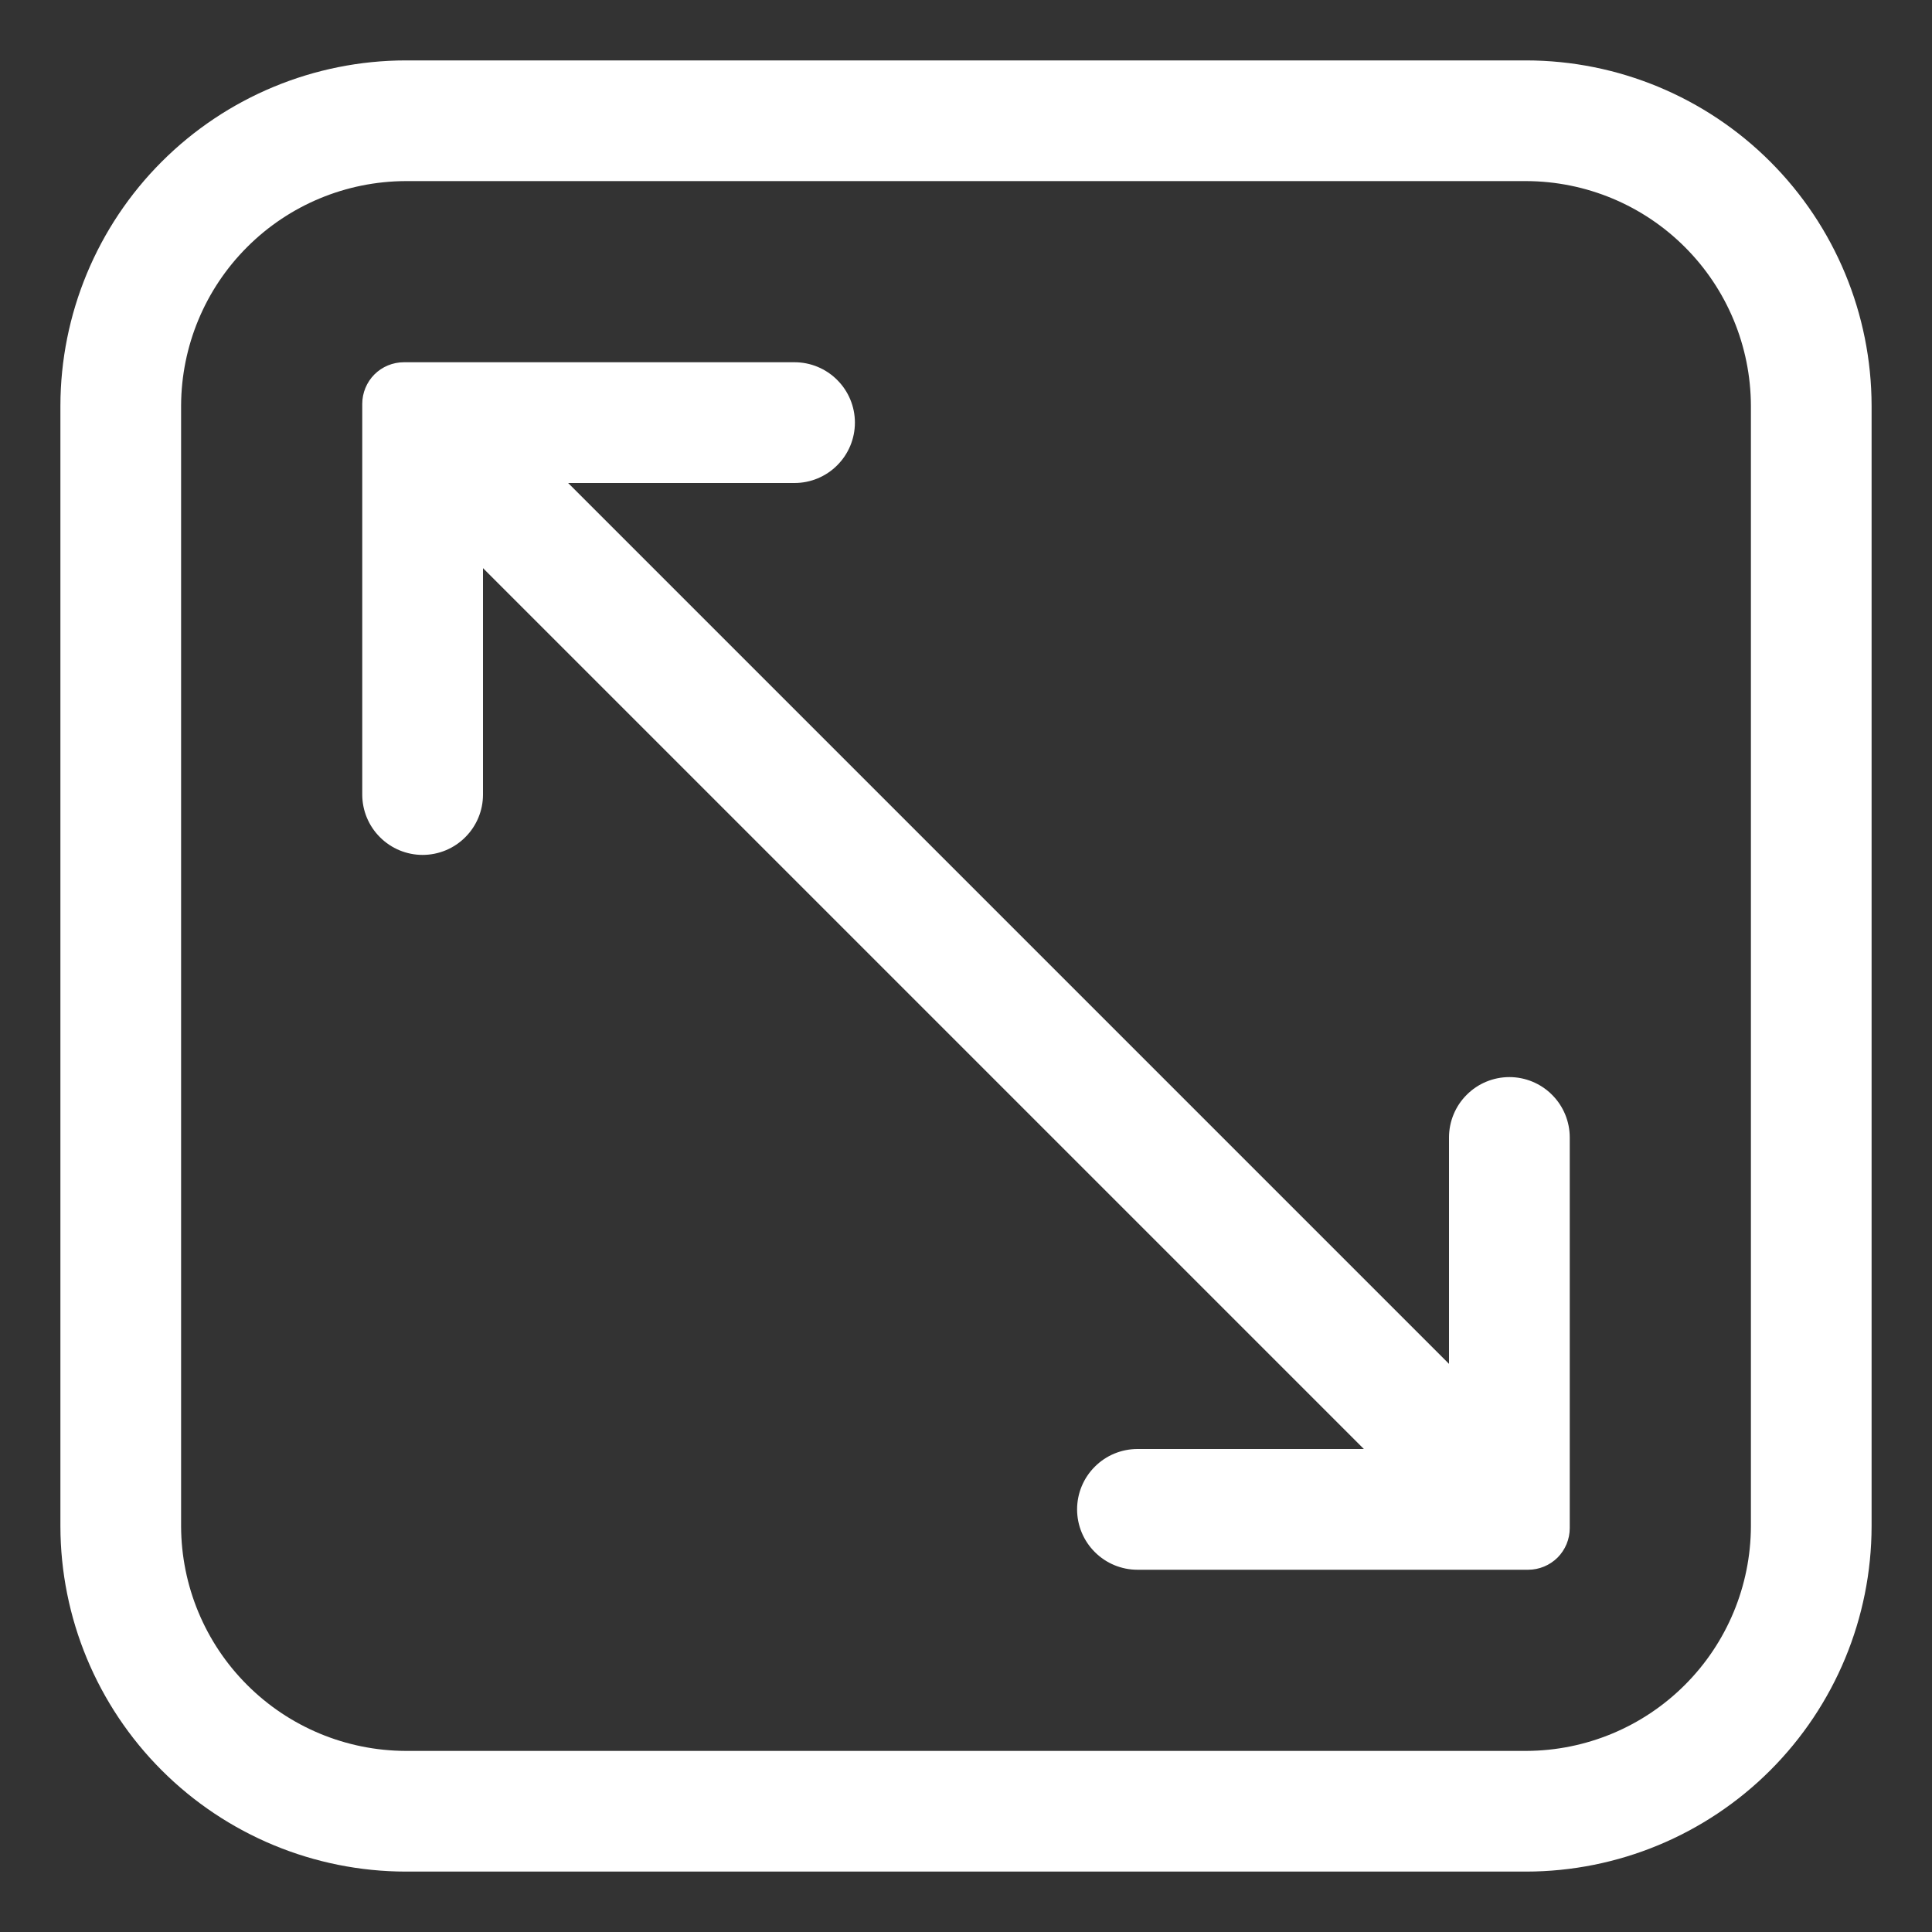 <svg width="30" height="30" viewBox="0 0 30 30" fill="none" xmlns="http://www.w3.org/2000/svg">
<rect x="0" y="0" width="30" height="30" fill="#333333" stroke="none"/>
<g clip-path="url(#clip0_141_564)">
<path d="M23.7 0.938H6.3C4.879 0.94 3.516 1.506 2.511 2.511C1.506 3.516 0.94 4.879 0.938 6.3V23.7C0.94 25.122 1.506 26.484 2.511 27.489C3.516 28.494 4.879 29.06 6.3 29.062H23.7C25.122 29.06 26.484 28.494 27.489 27.489C28.494 26.484 29.06 25.122 29.062 23.7V6.3C29.06 4.879 28.494 3.516 27.489 2.511C26.484 1.506 25.122 0.94 23.7 0.938ZM27.188 23.7C27.185 24.624 26.817 25.51 26.163 26.163C25.51 26.817 24.624 27.185 23.7 27.188H6.3C5.376 27.185 4.49 26.817 3.837 26.163C3.183 25.51 2.815 24.624 2.812 23.7V6.3C2.815 5.376 3.183 4.49 3.837 3.837C4.49 3.183 5.376 2.815 6.3 2.812H23.7C24.624 2.815 25.51 3.183 26.163 3.837C26.817 4.49 27.185 5.376 27.188 6.3V23.7Z" fill="white"/>
<path d="M23.438 16.725C23.189 16.725 22.95 16.824 22.775 17C22.599 17.175 22.5 17.414 22.5 17.663V21.178L8.822 7.5H12.338C12.586 7.5 12.825 7.401 13 7.225C13.176 7.05 13.275 6.811 13.275 6.562C13.275 6.314 13.176 6.075 13 5.9C12.825 5.724 12.586 5.625 12.338 5.625H6.272C6.1 5.625 5.936 5.693 5.814 5.814C5.693 5.936 5.625 6.1 5.625 6.272V12.338C5.625 12.586 5.724 12.825 5.9 13C6.075 13.176 6.314 13.275 6.562 13.275C6.811 13.275 7.05 13.176 7.225 13C7.401 12.825 7.5 12.586 7.5 12.338V8.822L21.178 22.5H17.663C17.414 22.5 17.175 22.599 17 22.775C16.824 22.95 16.725 23.189 16.725 23.438C16.725 23.686 16.824 23.925 17 24.1C17.175 24.276 17.414 24.375 17.663 24.375H23.728C23.9 24.375 24.064 24.307 24.186 24.186C24.307 24.064 24.375 23.9 24.375 23.728V17.663C24.375 17.414 24.276 17.175 24.1 17C23.925 16.824 23.686 16.725 23.438 16.725Z" fill="white"/>
</g>
<defs>
<clipPath id="clip0_141_564">
<rect width="30" height="30" fill="white"/>
</clipPath>
</defs>
</svg>

